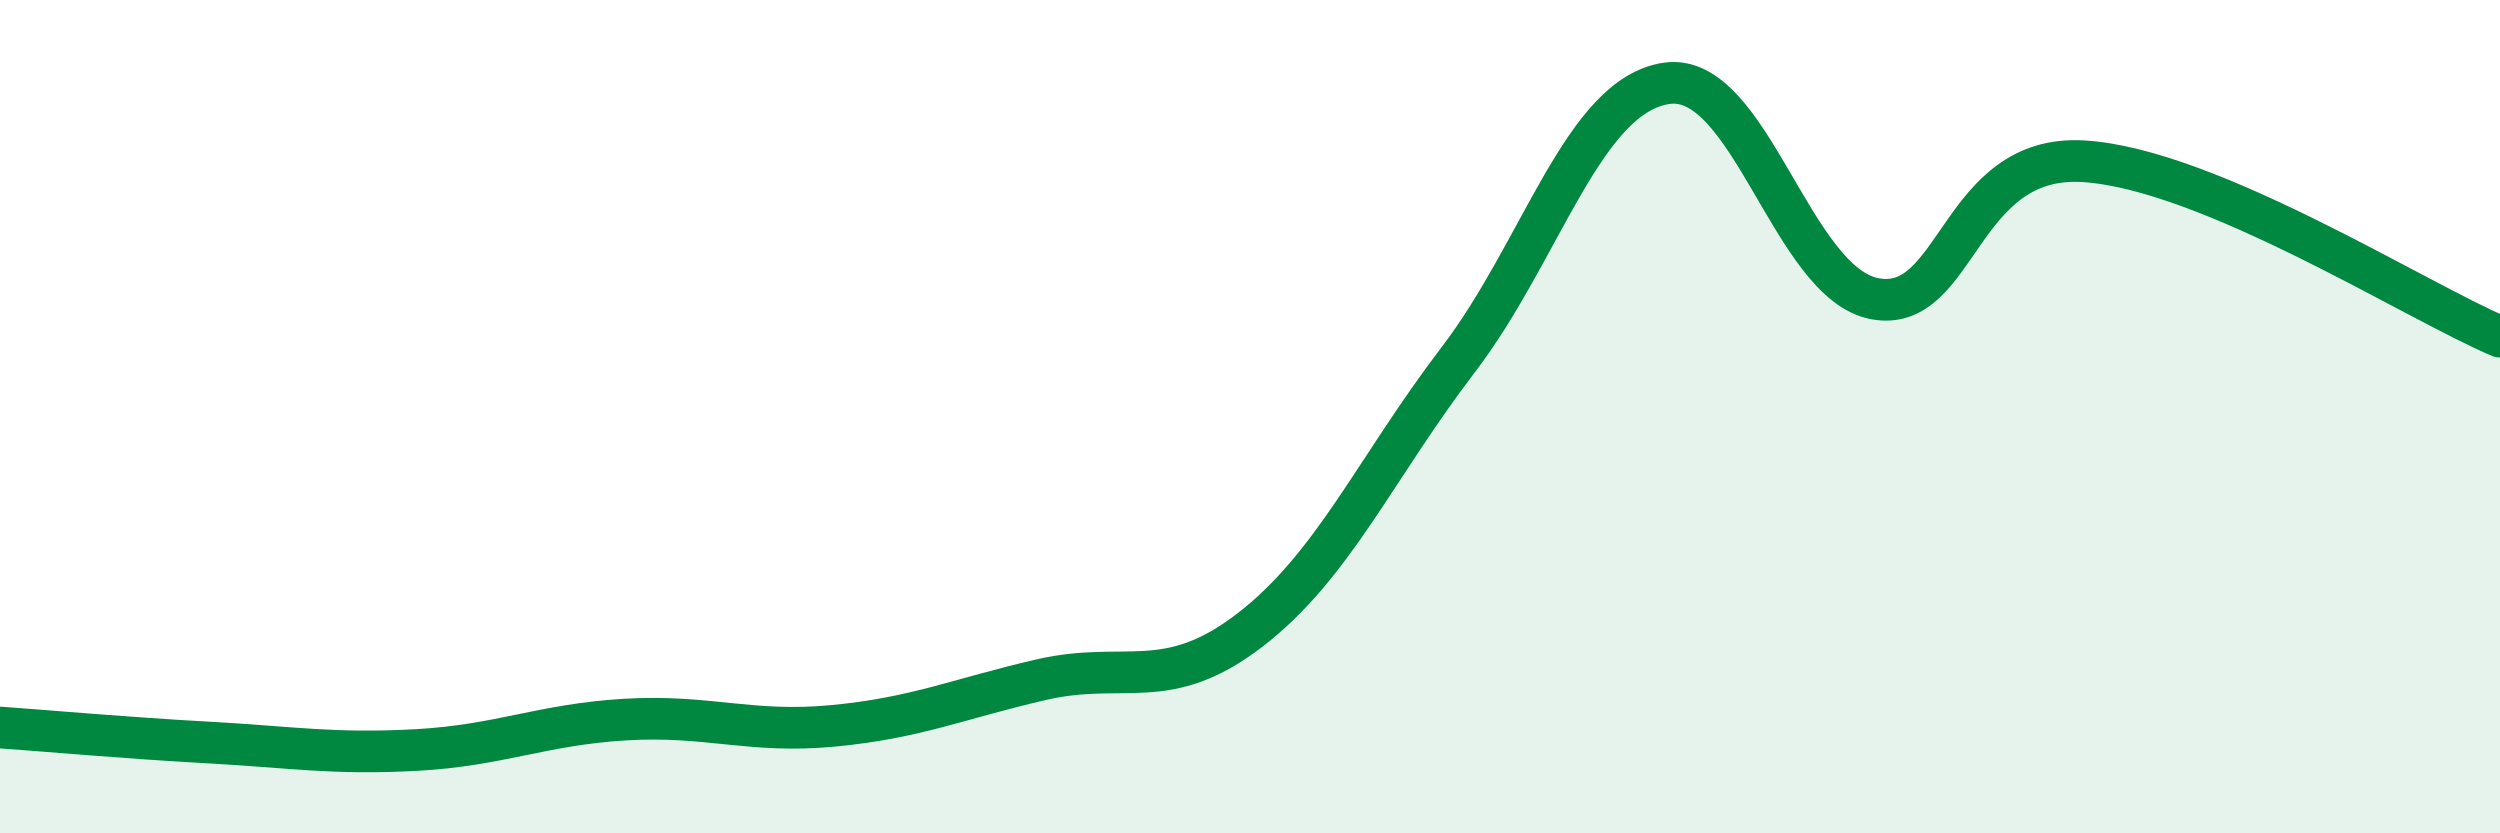 
    <svg width="60" height="20" viewBox="0 0 60 20" xmlns="http://www.w3.org/2000/svg">
      <path
        d="M 0,17.46 C 1,17.53 3,17.71 5,17.82 C 7,17.93 8,18.11 10,18 C 12,17.89 13,17.39 15,17.27 C 17,17.15 18,17.61 20,17.42 C 22,17.23 23,16.77 25,16.31 C 27,15.85 28,16.66 30,15.12 C 32,13.58 33,11.25 35,8.63 C 37,6.01 38,2.29 40,2 C 42,1.71 43,6.8 45,7.17 C 47,7.54 47,3.69 50,3.87 C 53,4.05 58,7.24 60,8.08L60 20L0 20Z"
        fill="#008740"
        opacity="0.1"
        stroke-linecap="round"
        stroke-linejoin="round"
      />
      <path
        d="M 0,17.46 C 1,17.53 3,17.71 5,17.82 C 7,17.93 8,18.11 10,18 C 12,17.89 13,17.39 15,17.27 C 17,17.15 18,17.61 20,17.42 C 22,17.23 23,16.77 25,16.31 C 27,15.85 28,16.66 30,15.12 C 32,13.58 33,11.25 35,8.63 C 37,6.01 38,2.29 40,2 C 42,1.71 43,6.8 45,7.17 C 47,7.54 47,3.69 50,3.87 C 53,4.05 58,7.24 60,8.08"
        stroke="#008740"
        stroke-width="1"
        fill="none"
        stroke-linecap="round"
        stroke-linejoin="round"
      />
    </svg>
  